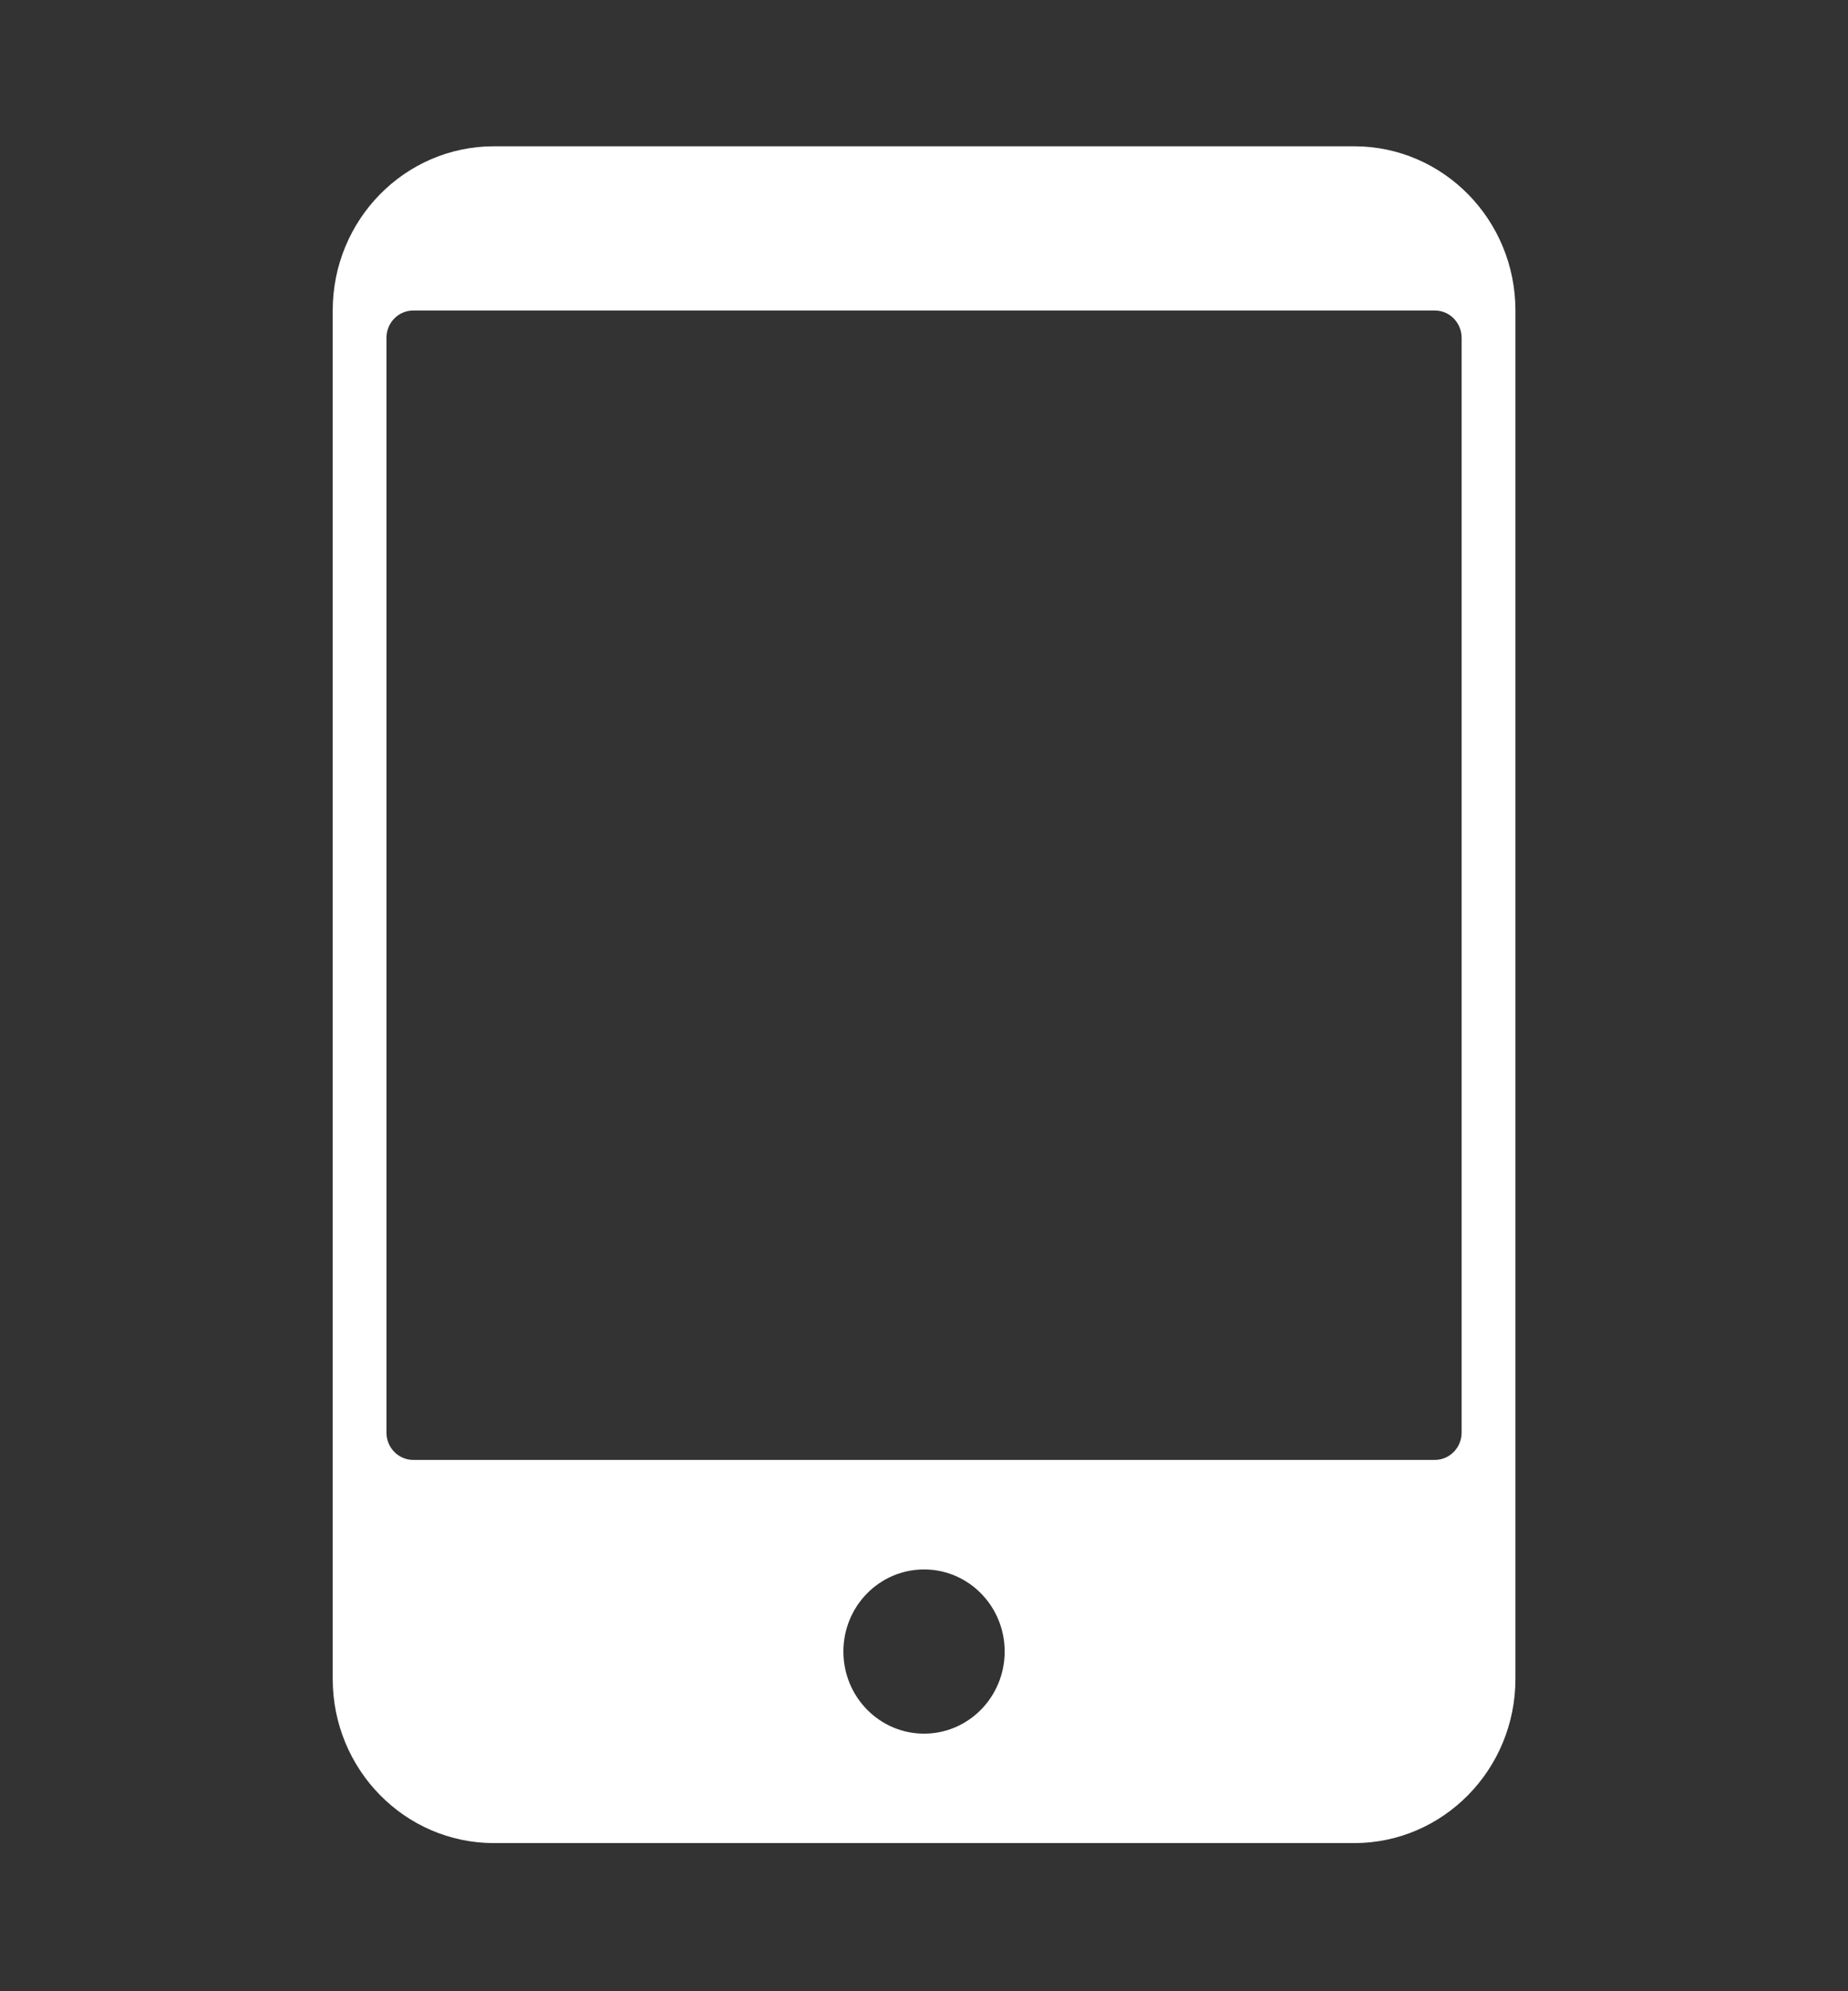 <svg width="26" height="28" viewBox="0 0 26 28" fill="none" xmlns="http://www.w3.org/2000/svg">
<rect x="0" y="0" width="26" height="28" fill="#333333" stroke="none"/>
<path fill-rule="evenodd" clip-rule="evenodd" d="M19.052 2.057H6.95C5.697 2.057 4.681 3.09 4.681 4.366V23.608C4.681 24.883 5.697 25.917 6.95 25.917H19.052C20.305 25.917 21.321 24.883 21.321 23.608V4.366C21.321 3.09 20.305 2.057 19.052 2.057ZM13.001 24.378C12.374 24.378 11.866 23.861 11.866 23.223C11.866 22.585 12.374 22.069 13.001 22.069C13.627 22.069 14.135 22.585 14.135 23.223C14.135 23.861 13.627 24.378 13.001 24.378ZM20.186 20.529C20.395 20.529 20.564 20.357 20.564 20.144V4.751C20.564 4.538 20.395 4.366 20.186 4.366H5.815C5.606 4.366 5.437 4.538 5.437 4.751V20.144C5.437 20.357 5.606 20.529 5.815 20.529H20.186Z" fill="white"/>
</svg>
